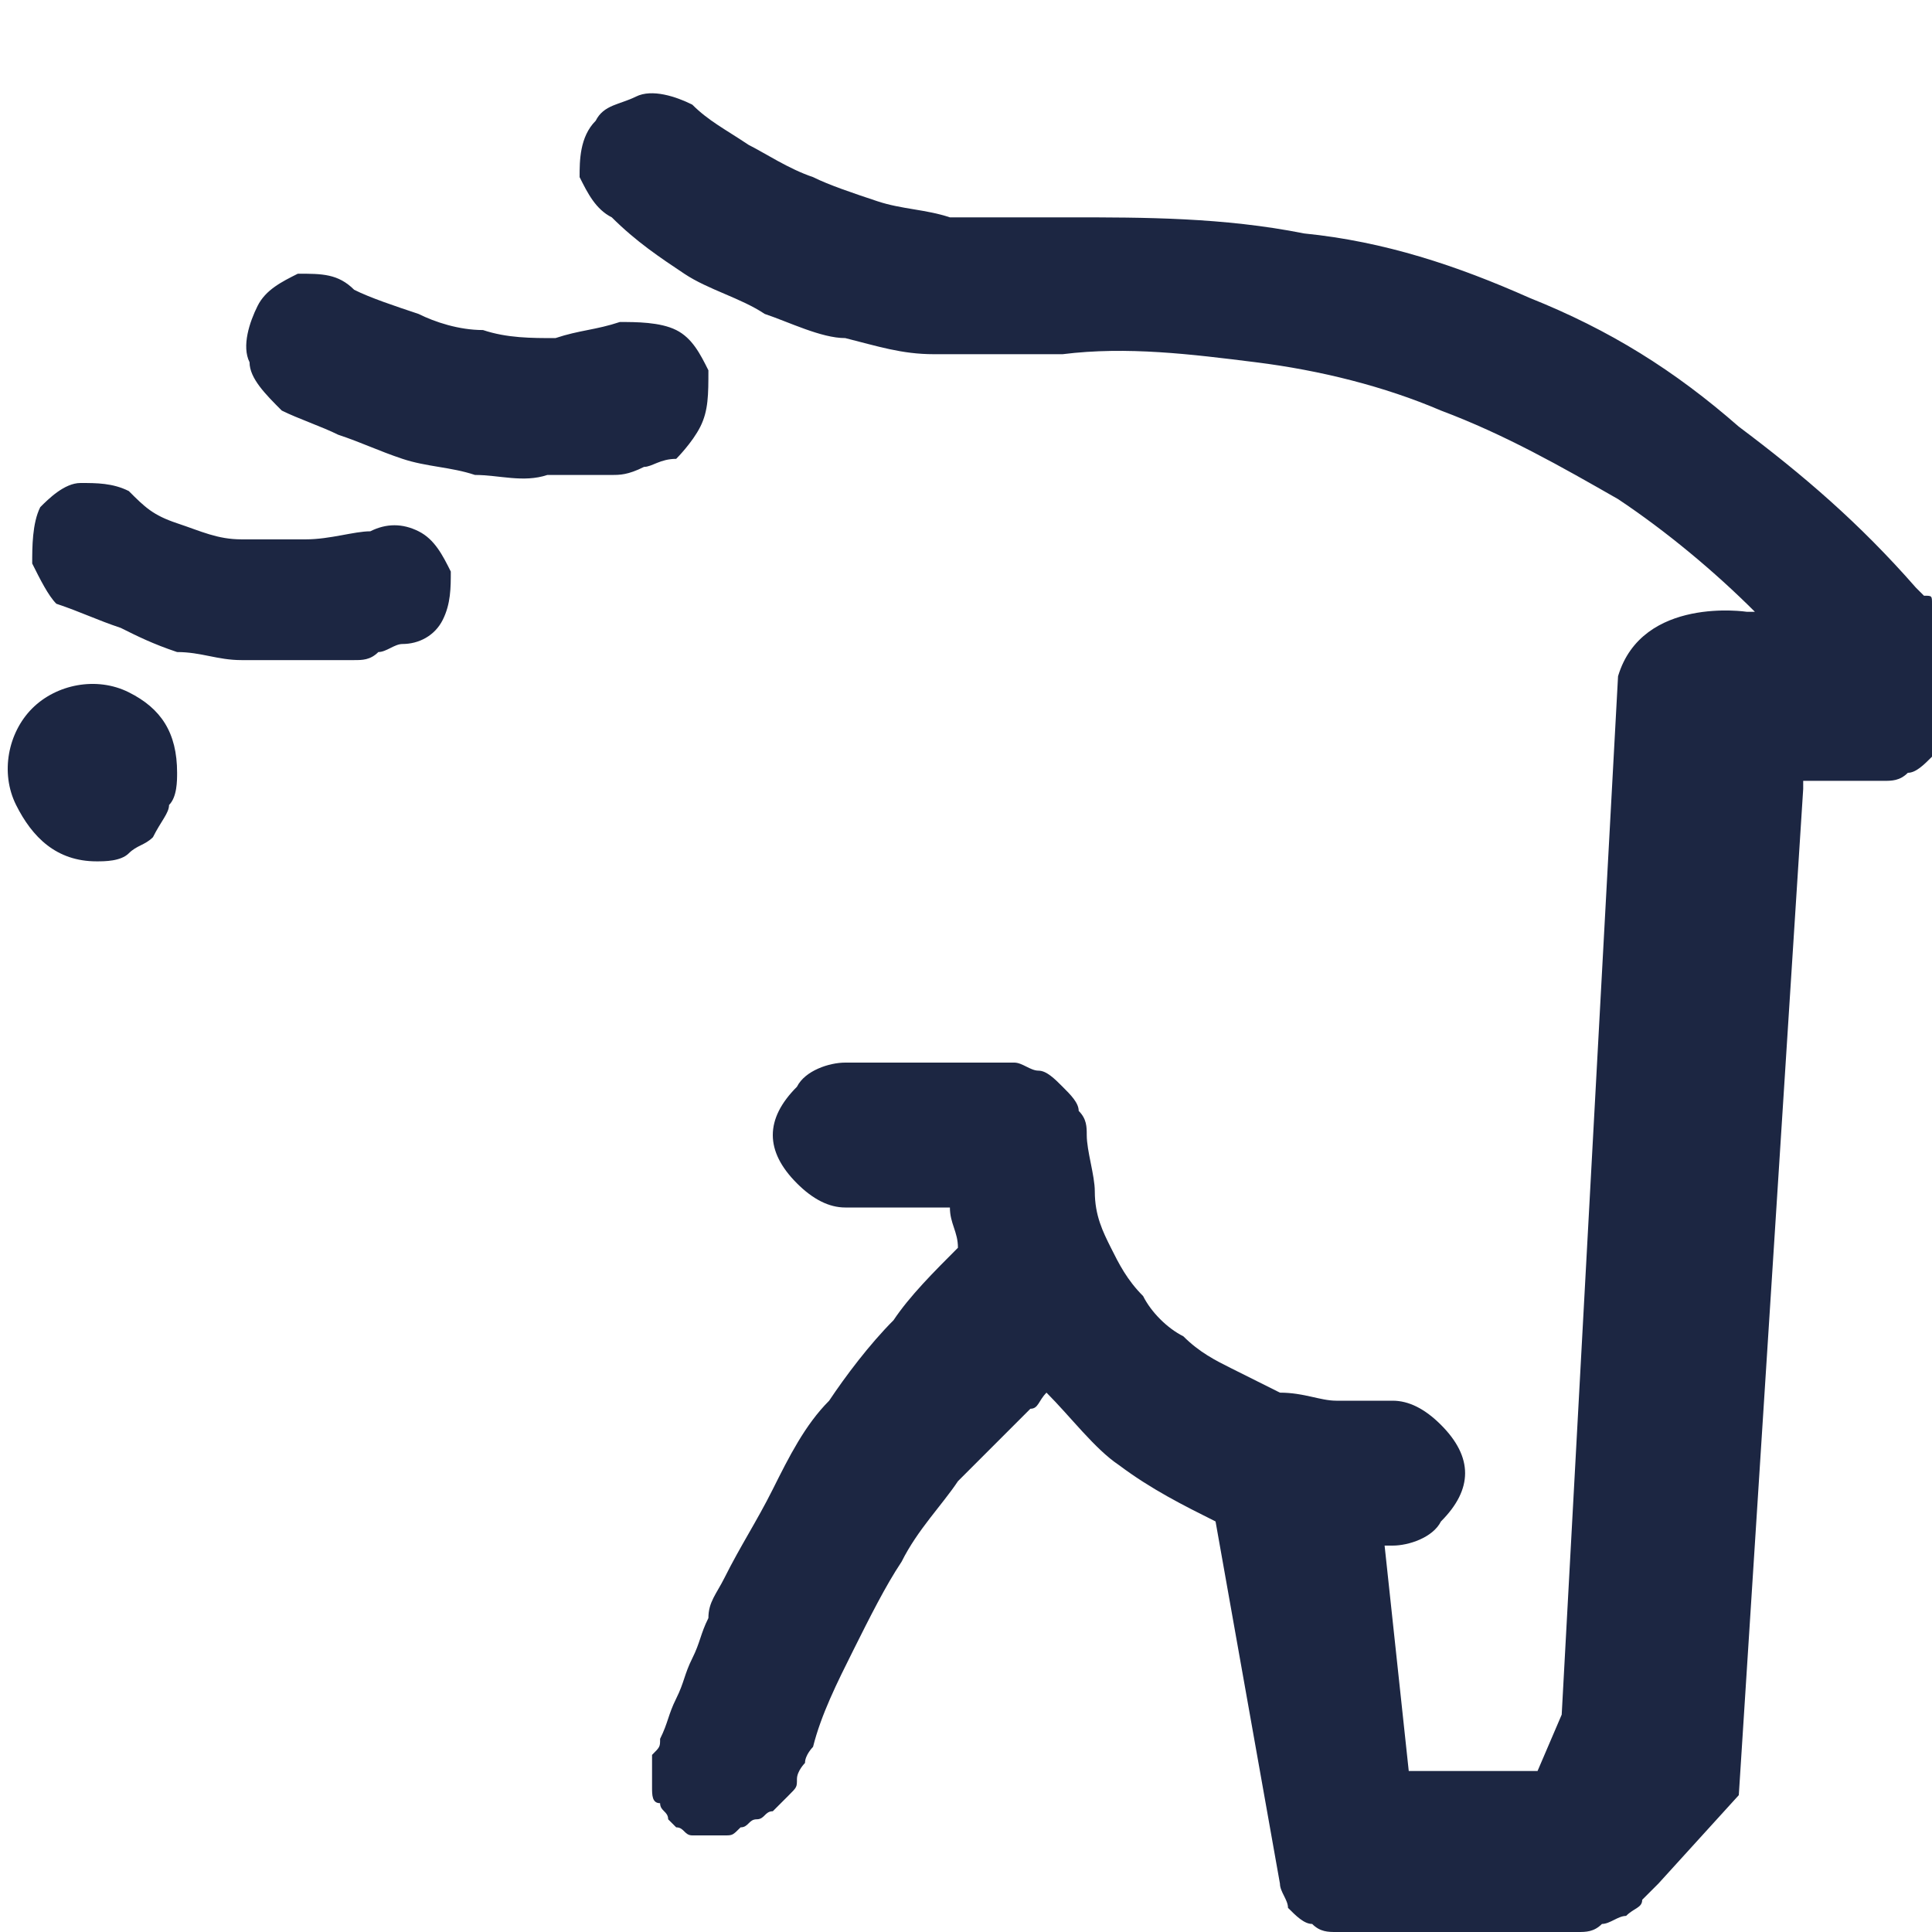 <svg version="1.2" baseProfile="tiny-ps" xmlns="http://www.w3.org/2000/svg" viewBox="0 0 24 24" width="24" height="24">
	<title>Betting-Offers-svg-svg</title>
	<style>
		tspan { white-space:pre }
		.shp0 { fill: #1c2642 } 
	</style>
	<g id="Shape_1">
		<g id="Layer">
			<path id="Layer" class="shp0" d="M8.7 5.3C8.8 5.1 8.8 4.9 8.8 4.6C8.7 4.4 8.6 4.2 8.4 4.1C8.2 4 7.9 4 7.7 4C7.4 4.1 7.2 4.1 6.9 4.2C6.6 4.2 6.3 4.2 6 4.1C5.7 4.1 5.4 4 5.2 3.9C4.9 3.8 4.6 3.7 4.4 3.6C4.2 3.4 4 3.4 3.7 3.4C3.5 3.5 3.3 3.6 3.2 3.8C3.1 4 3 4.3 3.1 4.5C3.1 4.7 3.3 4.9 3.5 5.1L3.5 5.1C3.7 5.2 4 5.3 4.2 5.4C4.5 5.5 4.7 5.6 5 5.7C5.3 5.8 5.6 5.8 5.9 5.9C6.2 5.9 6.5 6 6.8 5.9C6.9 5.9 7 5.9 7.2 5.9C7.3 5.9 7.4 5.9 7.6 5.9C7.7 5.9 7.8 5.9 8 5.8C8.1 5.8 8.2 5.7 8.4 5.7C8.4 5.7 8.6 5.5 8.7 5.3ZM24 7.6C24 7.5 24 7.5 24 7.5C24 7.4 24 7.4 23.9 7.4L23.8 7.3C23.1 6.5 22.4 5.9 21.6 5.3C20.8 4.6 20 4.1 19 3.7C18.1 3.3 17.2 3 16.2 2.9C15.2 2.7 14.2 2.7 13.3 2.7L12.4 2.7C12.2 2.7 12 2.7 11.8 2.7C11.5 2.6 11.2 2.6 10.9 2.5C10.6 2.4 10.3 2.3 10.1 2.2C9.8 2.1 9.5 1.9 9.3 1.8C9 1.6 8.8 1.5 8.6 1.3L8.6 1.3C8.4 1.2 8.1 1.1 7.9 1.2C7.7 1.3 7.5 1.3 7.4 1.5C7.2 1.7 7.2 2 7.2 2.2C7.3 2.4 7.4 2.6 7.6 2.7C7.9 3 8.2 3.2 8.5 3.4C8.8 3.6 9.2 3.7 9.5 3.9C9.8 4 10.2 4.2 10.5 4.2C10.9 4.3 11.2 4.4 11.6 4.4L11.6 4.4C11.8 4.4 12.1 4.4 12.3 4.4L13.2 4.4L13.2 4.4C14 4.3 14.8 4.4 15.6 4.5C16.4 4.6 17.2 4.8 17.9 5.1C18.7 5.4 19.4 5.8 20.1 6.2C20.7 6.6 21.3 7.1 21.8 7.6L21.7 7.6C21.7 7.6 20.4 7.4 20.1 8.4L19.4 21.3L19.1 22L17.5 22L17.2 19.2L17.3 19.2C17.5 19.2 17.8 19.1 17.9 18.9C18.1 18.7 18.2 18.5 18.2 18.3C18.2 18.1 18.1 17.9 17.9 17.7C17.7 17.5 17.5 17.4 17.3 17.4C17.1 17.4 16.8 17.4 16.6 17.4C16.4 17.4 16.2 17.3 15.9 17.3C15.7 17.2 15.5 17.1 15.3 17C15.1 16.9 14.9 16.8 14.7 16.6C14.5 16.5 14.3 16.3 14.2 16.1C14 15.9 13.9 15.7 13.8 15.5C13.7 15.3 13.6 15.1 13.6 14.8C13.6 14.6 13.5 14.3 13.5 14.1C13.5 14 13.5 13.9 13.4 13.8C13.4 13.7 13.3 13.6 13.2 13.5C13.1 13.4 13 13.3 12.9 13.3C12.8 13.3 12.7 13.2 12.6 13.2L10.5 13.2C10.3 13.2 10 13.3 9.9 13.5C9.7 13.7 9.6 13.9 9.6 14.1C9.6 14.3 9.7 14.5 9.9 14.7C10.1 14.9 10.3 15 10.5 15L11.8 15C11.8 15.2 11.9 15.3 11.9 15.5C11.6 15.8 11.3 16.1 11.1 16.4C10.8 16.7 10.5 17.1 10.3 17.4C10 17.7 9.8 18.1 9.6 18.5C9.4 18.9 9.2 19.2 9 19.6C8.9 19.8 8.8 19.9 8.8 20.1C8.7 20.3 8.7 20.4 8.6 20.6C8.5 20.8 8.5 20.9 8.4 21.1C8.3 21.3 8.3 21.4 8.2 21.6C8.2 21.7 8.2 21.7 8.1 21.8C8.1 21.9 8.1 21.9 8.1 22C8.1 22.1 8.1 22.1 8.1 22.2C8.1 22.3 8.1 22.4 8.2 22.4C8.2 22.5 8.3 22.5 8.3 22.6L8.4 22.7C8.5 22.7 8.5 22.8 8.6 22.8C8.7 22.8 8.7 22.8 8.8 22.8C8.9 22.8 8.9 22.8 9 22.8C9.1 22.8 9.1 22.8 9.2 22.7C9.3 22.7 9.3 22.6 9.4 22.6C9.5 22.6 9.5 22.5 9.6 22.5C9.7 22.4 9.7 22.4 9.8 22.3C9.9 22.2 9.9 22.2 9.9 22.1C9.9 22 10 21.9 10 21.9C10 21.8 10.1 21.7 10.1 21.7C10.2 21.3 10.4 20.9 10.6 20.5C10.8 20.1 11 19.7 11.2 19.4C11.4 19 11.7 18.7 11.9 18.4C12.2 18.1 12.5 17.8 12.8 17.5C12.9 17.5 12.9 17.4 13 17.3C13.3 17.6 13.6 18 13.9 18.2C14.3 18.5 14.7 18.7 15.1 18.9L15.9 23.4C15.9 23.5 16 23.6 16 23.7C16.1 23.8 16.2 23.9 16.3 23.9C16.4 24 16.5 24 16.6 24C16.7 24 16.8 24 16.9 24L19.6 24C19.7 24 19.8 24 19.9 23.9C20 23.9 20.1 23.8 20.2 23.8C20.3 23.7 20.4 23.7 20.4 23.6C20.5 23.5 20.5 23.5 20.6 23.4L21.6 22.3L22.4 9.8L22.4 9.7L23.4 9.7C23.5 9.7 23.6 9.7 23.7 9.6C23.8 9.6 23.9 9.5 24 9.4C24.1 9.3 24.1 9.2 24.2 9.1C24 9 24 8.9 24 8.8L24 7.8C24 7.7 24 7.7 24 7.6ZM1.6 8.6C1.2 8.4 0.7 8.5 0.4 8.8C0.1 9.1 0 9.6 0.2 10C0.4 10.4 0.7 10.7 1.2 10.7C1.3 10.7 1.5 10.7 1.6 10.6C1.7 10.5 1.8 10.5 1.9 10.4C2 10.2 2.1 10.1 2.1 10C2.2 9.9 2.2 9.7 2.2 9.6C2.2 9.1 2 8.8 1.6 8.6ZM5.2 6.6C5 6.5 4.8 6.5 4.6 6.6C4.4 6.6 4.1 6.7 3.8 6.7C3.5 6.7 3.3 6.7 3 6.7C2.7 6.7 2.5 6.6 2.2 6.5C1.9 6.4 1.8 6.3 1.6 6.1C1.4 6 1.2 6 1 6C0.8 6 0.6 6.2 0.5 6.3C0.4 6.5 0.4 6.8 0.4 7C0.5 7.2 0.6 7.4 0.7 7.5L0.7 7.5C1 7.6 1.2 7.7 1.5 7.8C1.7 7.9 1.9 8 2.2 8.1C2.5 8.1 2.7 8.2 3 8.2C3.3 8.2 3.5 8.2 3.8 8.2C3.9 8.2 4 8.2 4.1 8.2C4.2 8.2 4.3 8.2 4.4 8.2C4.5 8.2 4.6 8.2 4.7 8.1C4.8 8.1 4.9 8 5 8L5 8C5.2 8 5.4 7.9 5.5 7.7C5.6 7.5 5.6 7.3 5.6 7.1C5.5 6.9 5.4 6.7 5.2 6.6Z" />
		</g>
	</g>
</svg>